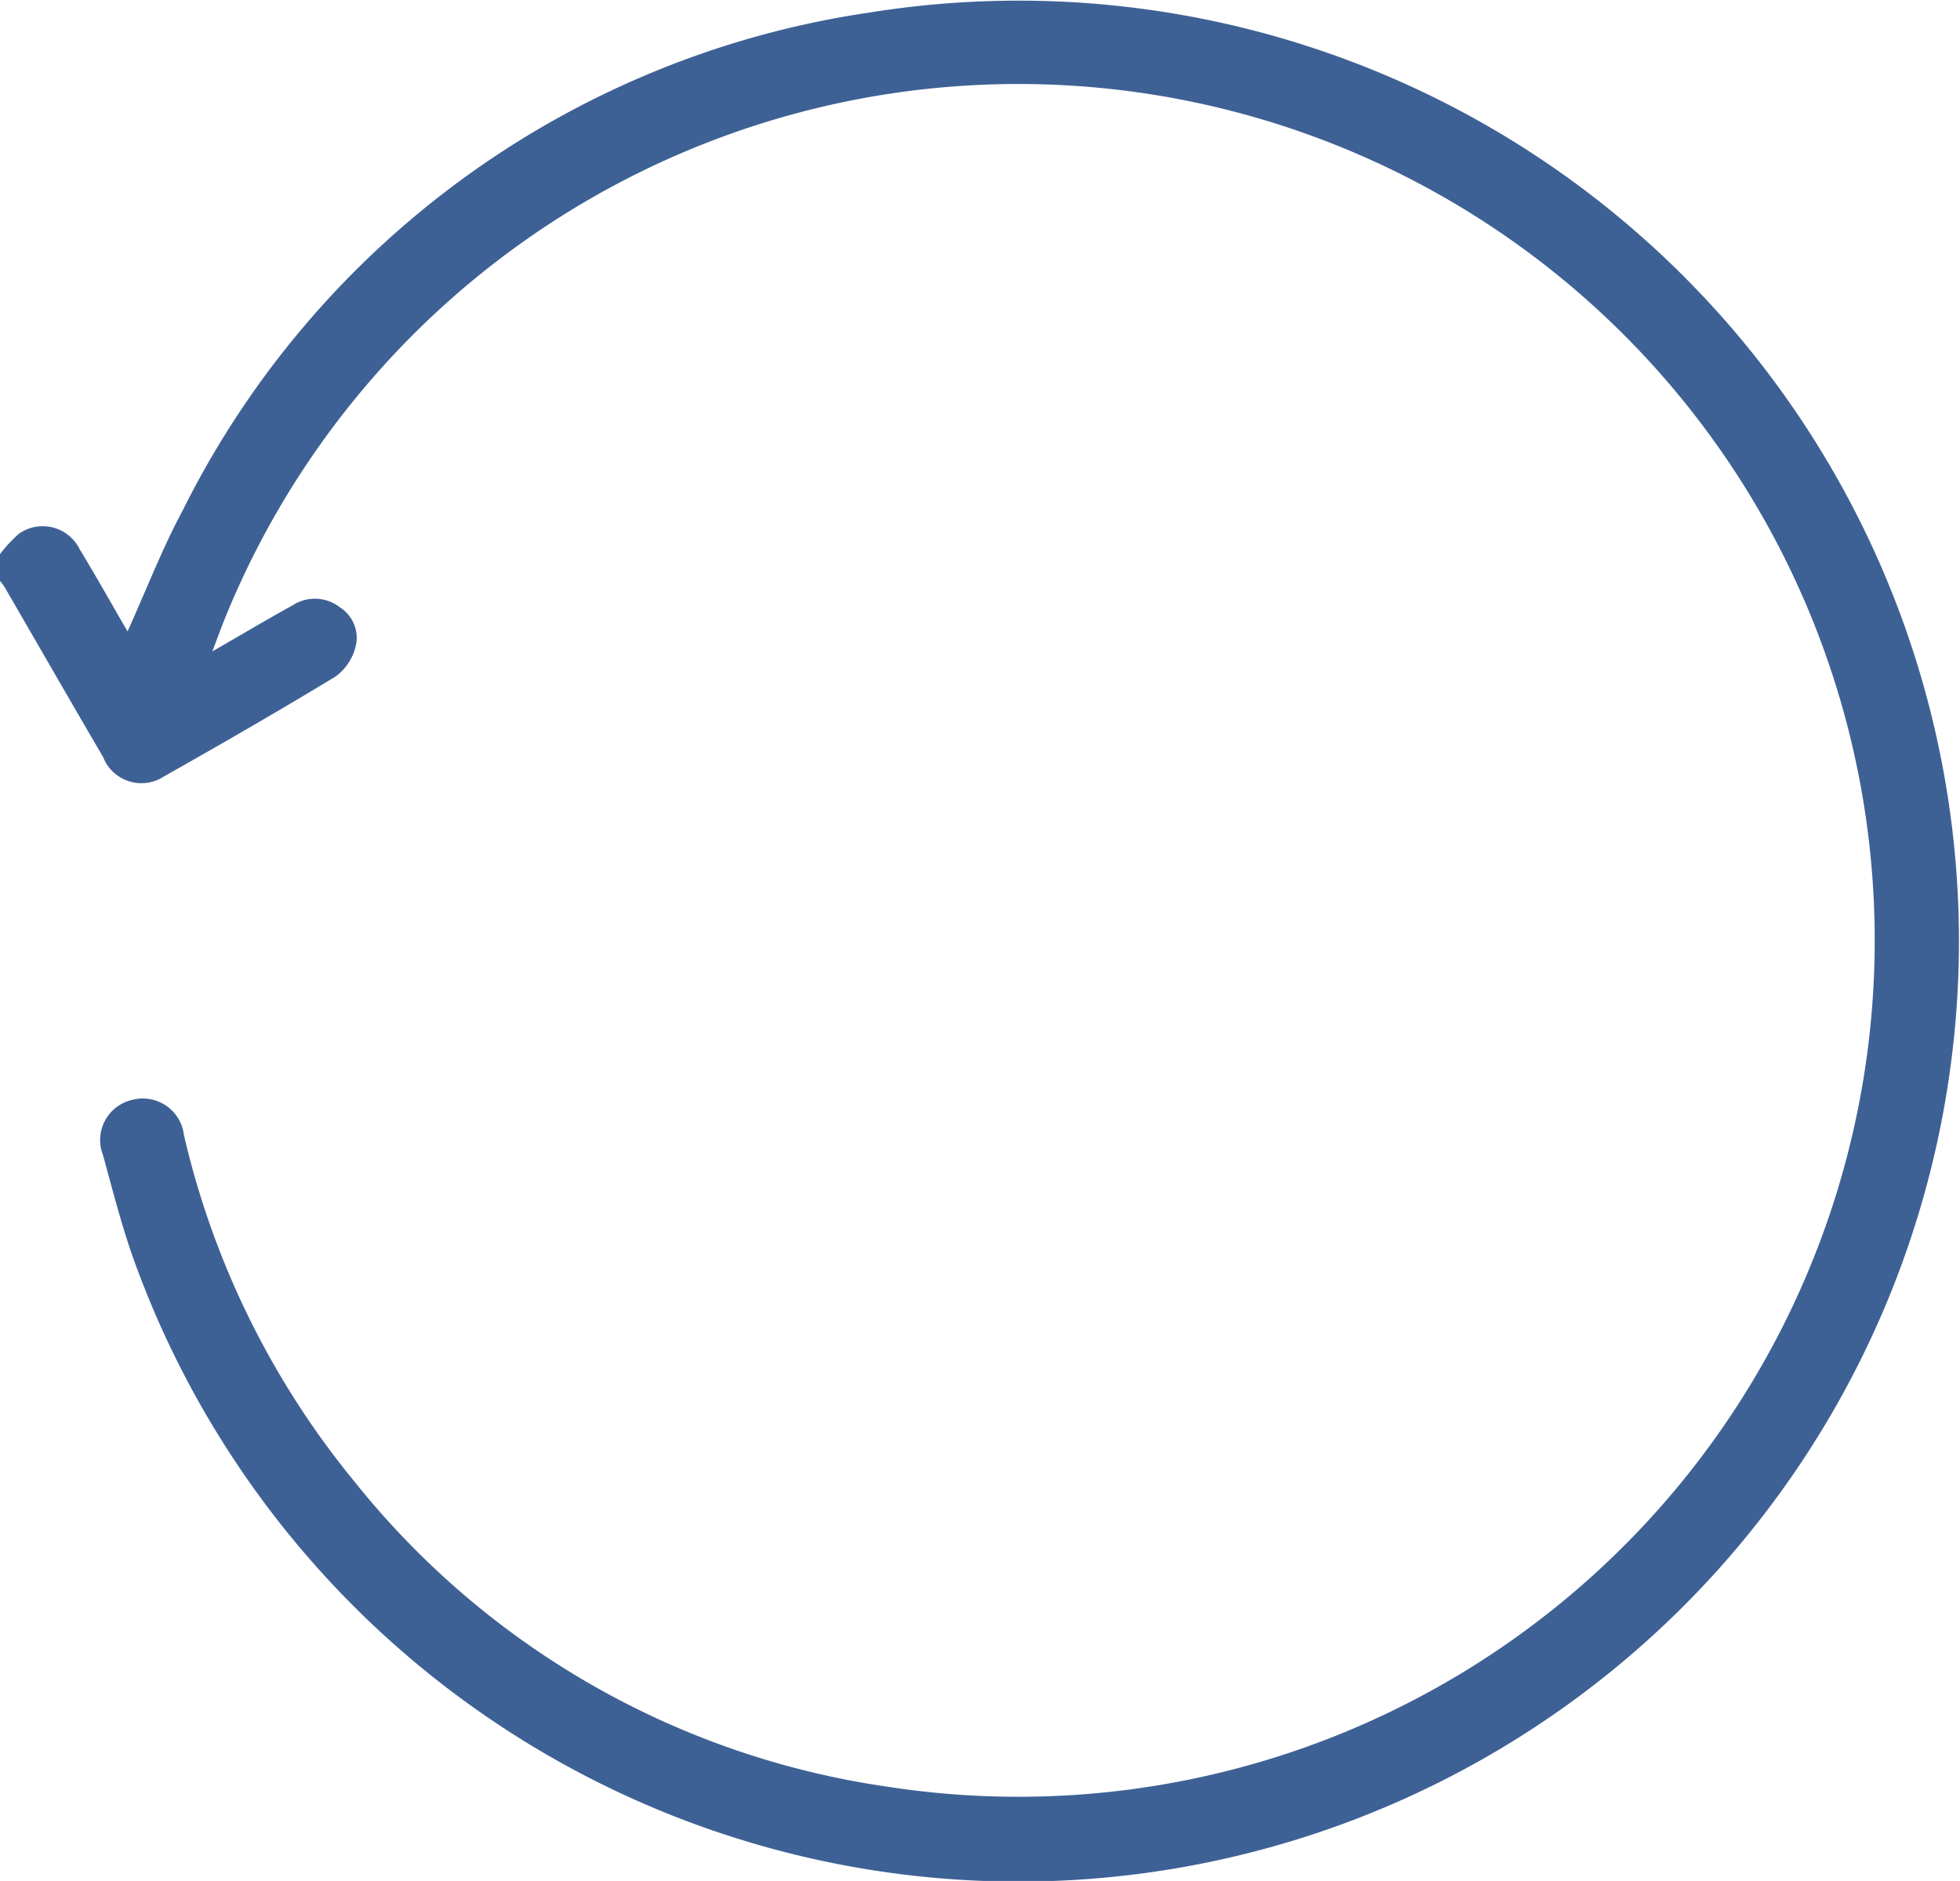 <svg xmlns="http://www.w3.org/2000/svg" xmlns:xlink="http://www.w3.org/1999/xlink" width="38.559" height="37" viewBox="0 0 38.559 37"><defs><clipPath id="a"><rect width="38.559" height="37" fill="#3e6195"/></clipPath></defs><g clip-path="url(#a)"><path d="M0,10.9a2.756,2.756,0,0,1,.372-.4.81.81,0,0,1,1.193.3c.323.531.626,1.073.944,1.621.371-.821.682-1.63,1.089-2.388A18.014,18.014,0,0,1,17.123.244,18.5,18.5,0,1,1,2.734,25.056c-.293-.756-.492-1.55-.708-2.334A.81.81,0,0,1,2.6,21.636a.815.815,0,0,1,1.019.693,16.665,16.665,0,0,0,3.358,6.82,16.424,16.424,0,0,0,10.5,6A16.846,16.846,0,1,0,4.465,12.067c-.091.216-.169.437-.288.747.586-.338,1.086-.634,1.593-.915a.8.8,0,0,1,.92.05.708.708,0,0,1,.3.793,1.039,1.039,0,0,1-.384.563c-1.114.676-2.244,1.327-3.378,1.967a.809.809,0,0,1-1.2-.381C1.376,13.777.734,12.658.086,11.541A1.1,1.1,0,0,0,0,11.427V10.9" transform="translate(0 0)" fill="#3e6195"/></g></svg>